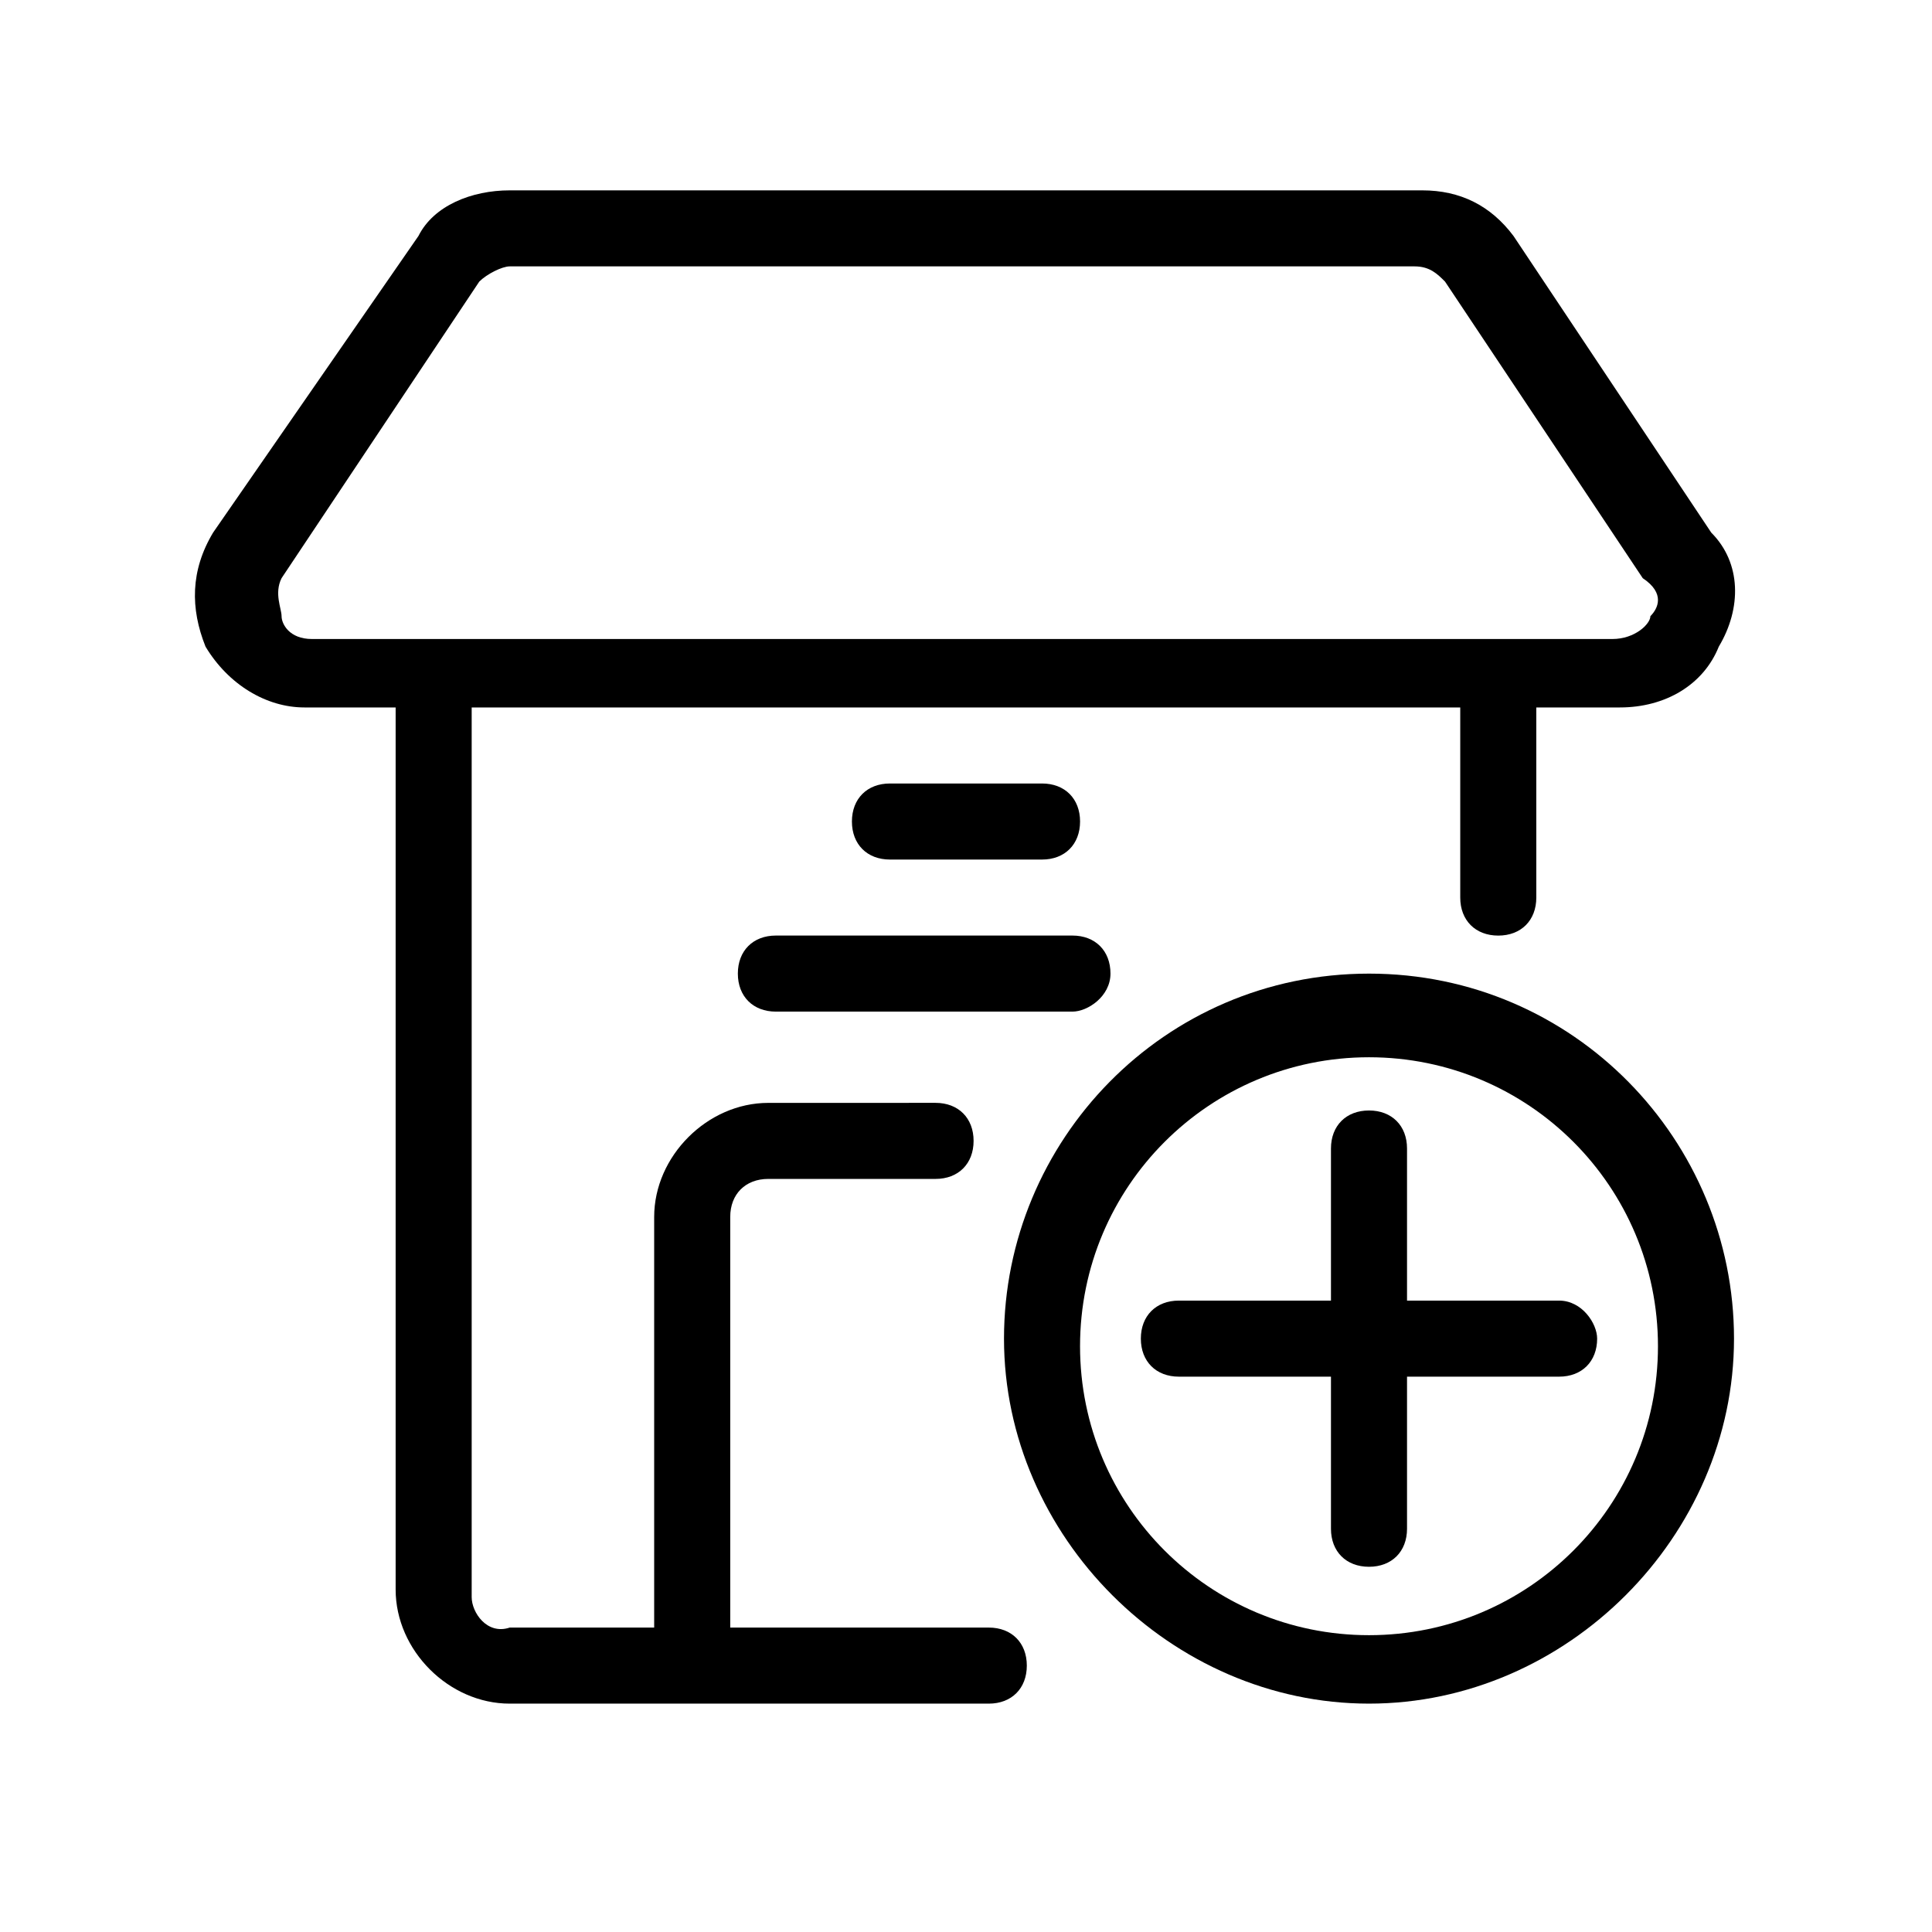 <?xml version="1.0" encoding="UTF-8"?>
<!-- Uploaded to: ICON Repo, www.svgrepo.com, Generator: ICON Repo Mixer Tools -->
<svg fill="#000000" width="800px" height="800px" version="1.1" viewBox="144 144 512 512" xmlns="http://www.w3.org/2000/svg">
 <g>
  <path d="m597.49 285.13-52.395-78.594c-6.047-8.062-14.105-12.09-24.184-12.09h-241.83c-10.078 0-20.152 4.031-24.184 12.09l-54.414 78.594c-6.047 10.078-6.047 20.152-2.016 30.23 6.047 10.078 16.121 16.121 26.199 16.121h24.184v233.77c0 16.121 14.105 30.23 30.23 30.23h126.96c6.047 0 10.078-4.031 10.078-10.078s-4.031-10.078-10.078-10.078h-68.52v-108.82c0-6.047 4.031-10.078 10.078-10.078h44.336c6.047 0 10.078-4.031 10.078-10.078s-4.031-10.078-10.078-10.078l-44.34 0.008c-16.121 0-30.23 14.105-30.23 30.23v108.82l-38.285-0.004c-6.047 2.016-10.078-4.031-10.078-8.062v-235.78h261.98v50.383c0 6.047 4.031 10.078 10.078 10.078s10.078-4.031 10.078-10.078l-0.004-50.383h22.168c12.09 0 22.168-6.047 26.199-16.121 6.047-10.078 6.047-22.168-2.016-30.23zm-16.121 22.168c0 2.016-4.031 6.047-10.078 6.047h-344.61c-6.047 0-8.062-4.031-8.062-6.047s-2.016-6.047 0-10.078l52.395-78.594c2.016-2.016 6.047-4.031 8.062-4.031h239.81c4.031 0 6.047 2.016 8.062 4.031l52.395 78.594c6.051 4.031 4.035 8.062 2.019 10.078z"/>
  <path d="m428.21 412.09h-78.594c-6.047 0-10.078-4.031-10.078-10.078s4.031-10.078 10.078-10.078h78.594c6.047 0 10.078 4.031 10.078 10.078s-6.047 10.078-10.078 10.078z"/>
  <path d="m420.15 371.79h-40.305c-6.047 0-10.078-4.031-10.078-10.078s4.031-10.078 10.078-10.078h40.305c6.047 0 10.078 4.031 10.078 10.078-0.004 6.047-4.035 10.078-10.078 10.078z"/>
  <path d="m506.8 402.02c-54.41 0-96.73 44.336-96.73 96.73 0 52.395 44.336 96.73 96.73 96.73 52.395 0 96.73-44.336 96.73-96.73 0.004-52.398-42.316-96.73-96.73-96.73zm0 175.32c-42.32 0-76.578-34.258-76.578-76.578 0-42.32 34.258-76.578 76.578-76.578 42.32 0 76.578 34.258 76.578 76.578 0.004 42.32-34.258 76.578-76.578 76.578z"/>
  <path d="m567.26 498.75c0 6.047-4.031 10.078-10.078 10.078h-40.305v40.305c0 6.047-4.031 10.078-10.078 10.078s-10.078-4.031-10.078-10.078v-40.305h-40.305c-6.047 0-10.078-4.031-10.078-10.078s4.031-10.078 10.078-10.078h40.305v-40.305c0-6.047 4.031-10.078 10.078-10.078s10.078 4.031 10.078 10.078v40.305h40.305c6.051 0 10.078 6.047 10.078 10.078z"/>
 </g>
</svg>